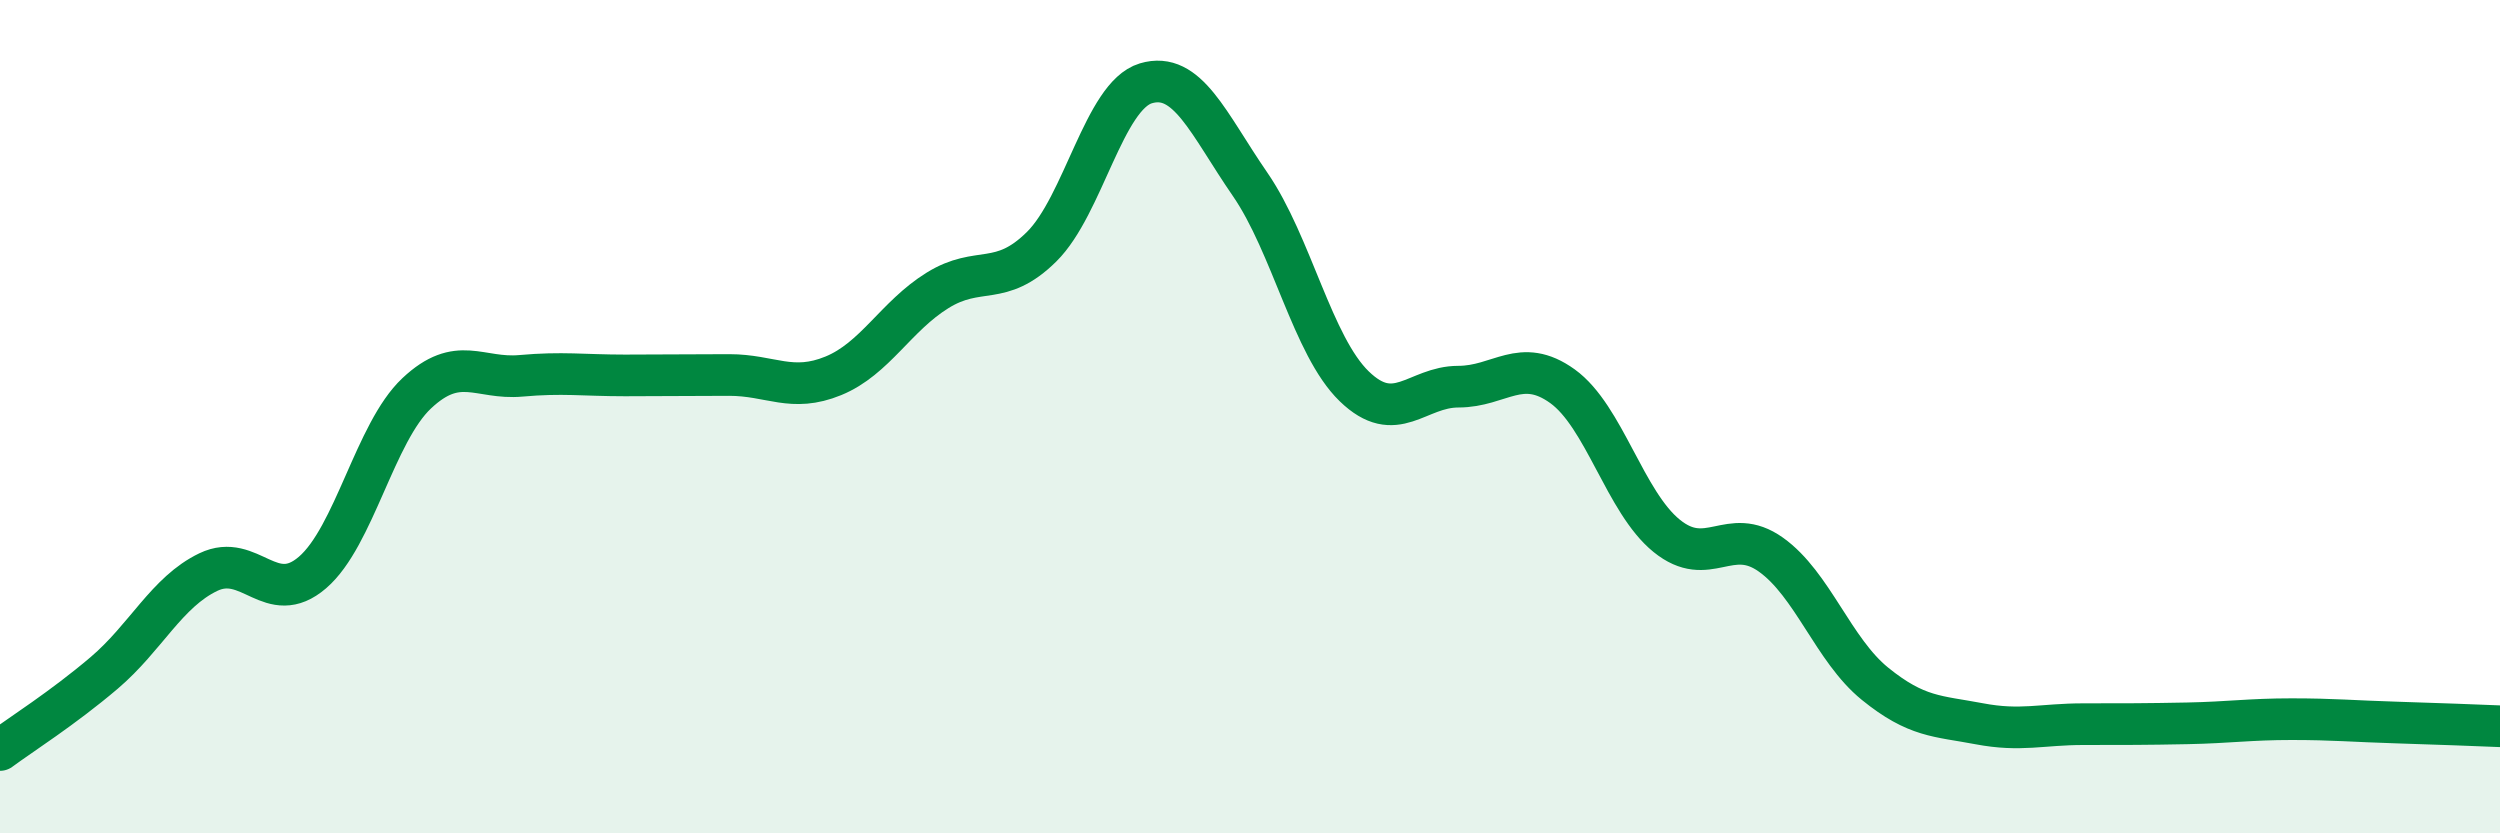 
    <svg width="60" height="20" viewBox="0 0 60 20" xmlns="http://www.w3.org/2000/svg">
      <path
        d="M 0,18 C 0.5,17.63 1.5,17 2.5,16.15 C 3.5,15.3 4,14.21 5,13.73 C 6,13.25 6.5,14.6 7.5,13.74 C 8.5,12.88 9,10.38 10,9.44 C 11,8.5 11.5,9.11 12.5,9.02 C 13.5,8.93 14,9.01 15,9.01 C 16,9.01 16.5,9 17.5,9 C 18.5,9 19,9.43 20,9.02 C 21,8.61 21.5,7.59 22.5,6.97 C 23.5,6.35 24,6.91 25,5.92 C 26,4.93 26.5,2.3 27.5,2 C 28.5,1.7 29,2.97 30,4.42 C 31,5.87 31.5,8.3 32.5,9.27 C 33.5,10.24 34,9.28 35,9.28 C 36,9.28 36.5,8.55 37.5,9.27 C 38.5,9.99 39,12.05 40,12.86 C 41,13.67 41.5,12.6 42.5,13.31 C 43.5,14.02 44,15.6 45,16.41 C 46,17.22 46.5,17.18 47.5,17.37 C 48.5,17.56 49,17.38 50,17.38 C 51,17.38 51.5,17.38 52.5,17.36 C 53.5,17.34 54,17.26 55,17.26 C 56,17.26 56.5,17.31 57.5,17.34 C 58.5,17.37 59.5,17.41 60,17.43L60 20L0 20Z"
        fill="#008740"
        opacity="0.1"
        stroke-linecap="round"
        stroke-linejoin="round"
      />
      <path
        d="M 0,18 C 0.5,17.63 1.5,17 2.5,16.15 C 3.5,15.3 4,14.21 5,13.73 C 6,13.25 6.5,14.6 7.5,13.74 C 8.5,12.88 9,10.38 10,9.44 C 11,8.5 11.5,9.11 12.5,9.02 C 13.5,8.93 14,9.01 15,9.01 C 16,9.01 16.5,9 17.5,9 C 18.5,9 19,9.43 20,9.02 C 21,8.61 21.5,7.59 22.5,6.97 C 23.5,6.35 24,6.91 25,5.92 C 26,4.93 26.5,2.3 27.5,2 C 28.5,1.7 29,2.97 30,4.42 C 31,5.87 31.5,8.3 32.5,9.27 C 33.5,10.24 34,9.28 35,9.28 C 36,9.28 36.5,8.55 37.5,9.27 C 38.5,9.99 39,12.05 40,12.86 C 41,13.67 41.5,12.6 42.5,13.31 C 43.5,14.02 44,15.6 45,16.41 C 46,17.22 46.5,17.18 47.5,17.37 C 48.5,17.56 49,17.38 50,17.38 C 51,17.38 51.5,17.38 52.5,17.36 C 53.5,17.34 54,17.26 55,17.26 C 56,17.26 56.5,17.31 57.5,17.34 C 58.5,17.37 59.5,17.41 60,17.43"
        stroke="#008740"
        stroke-width="1"
        fill="none"
        stroke-linecap="round"
        stroke-linejoin="round"
      />
    </svg>
  